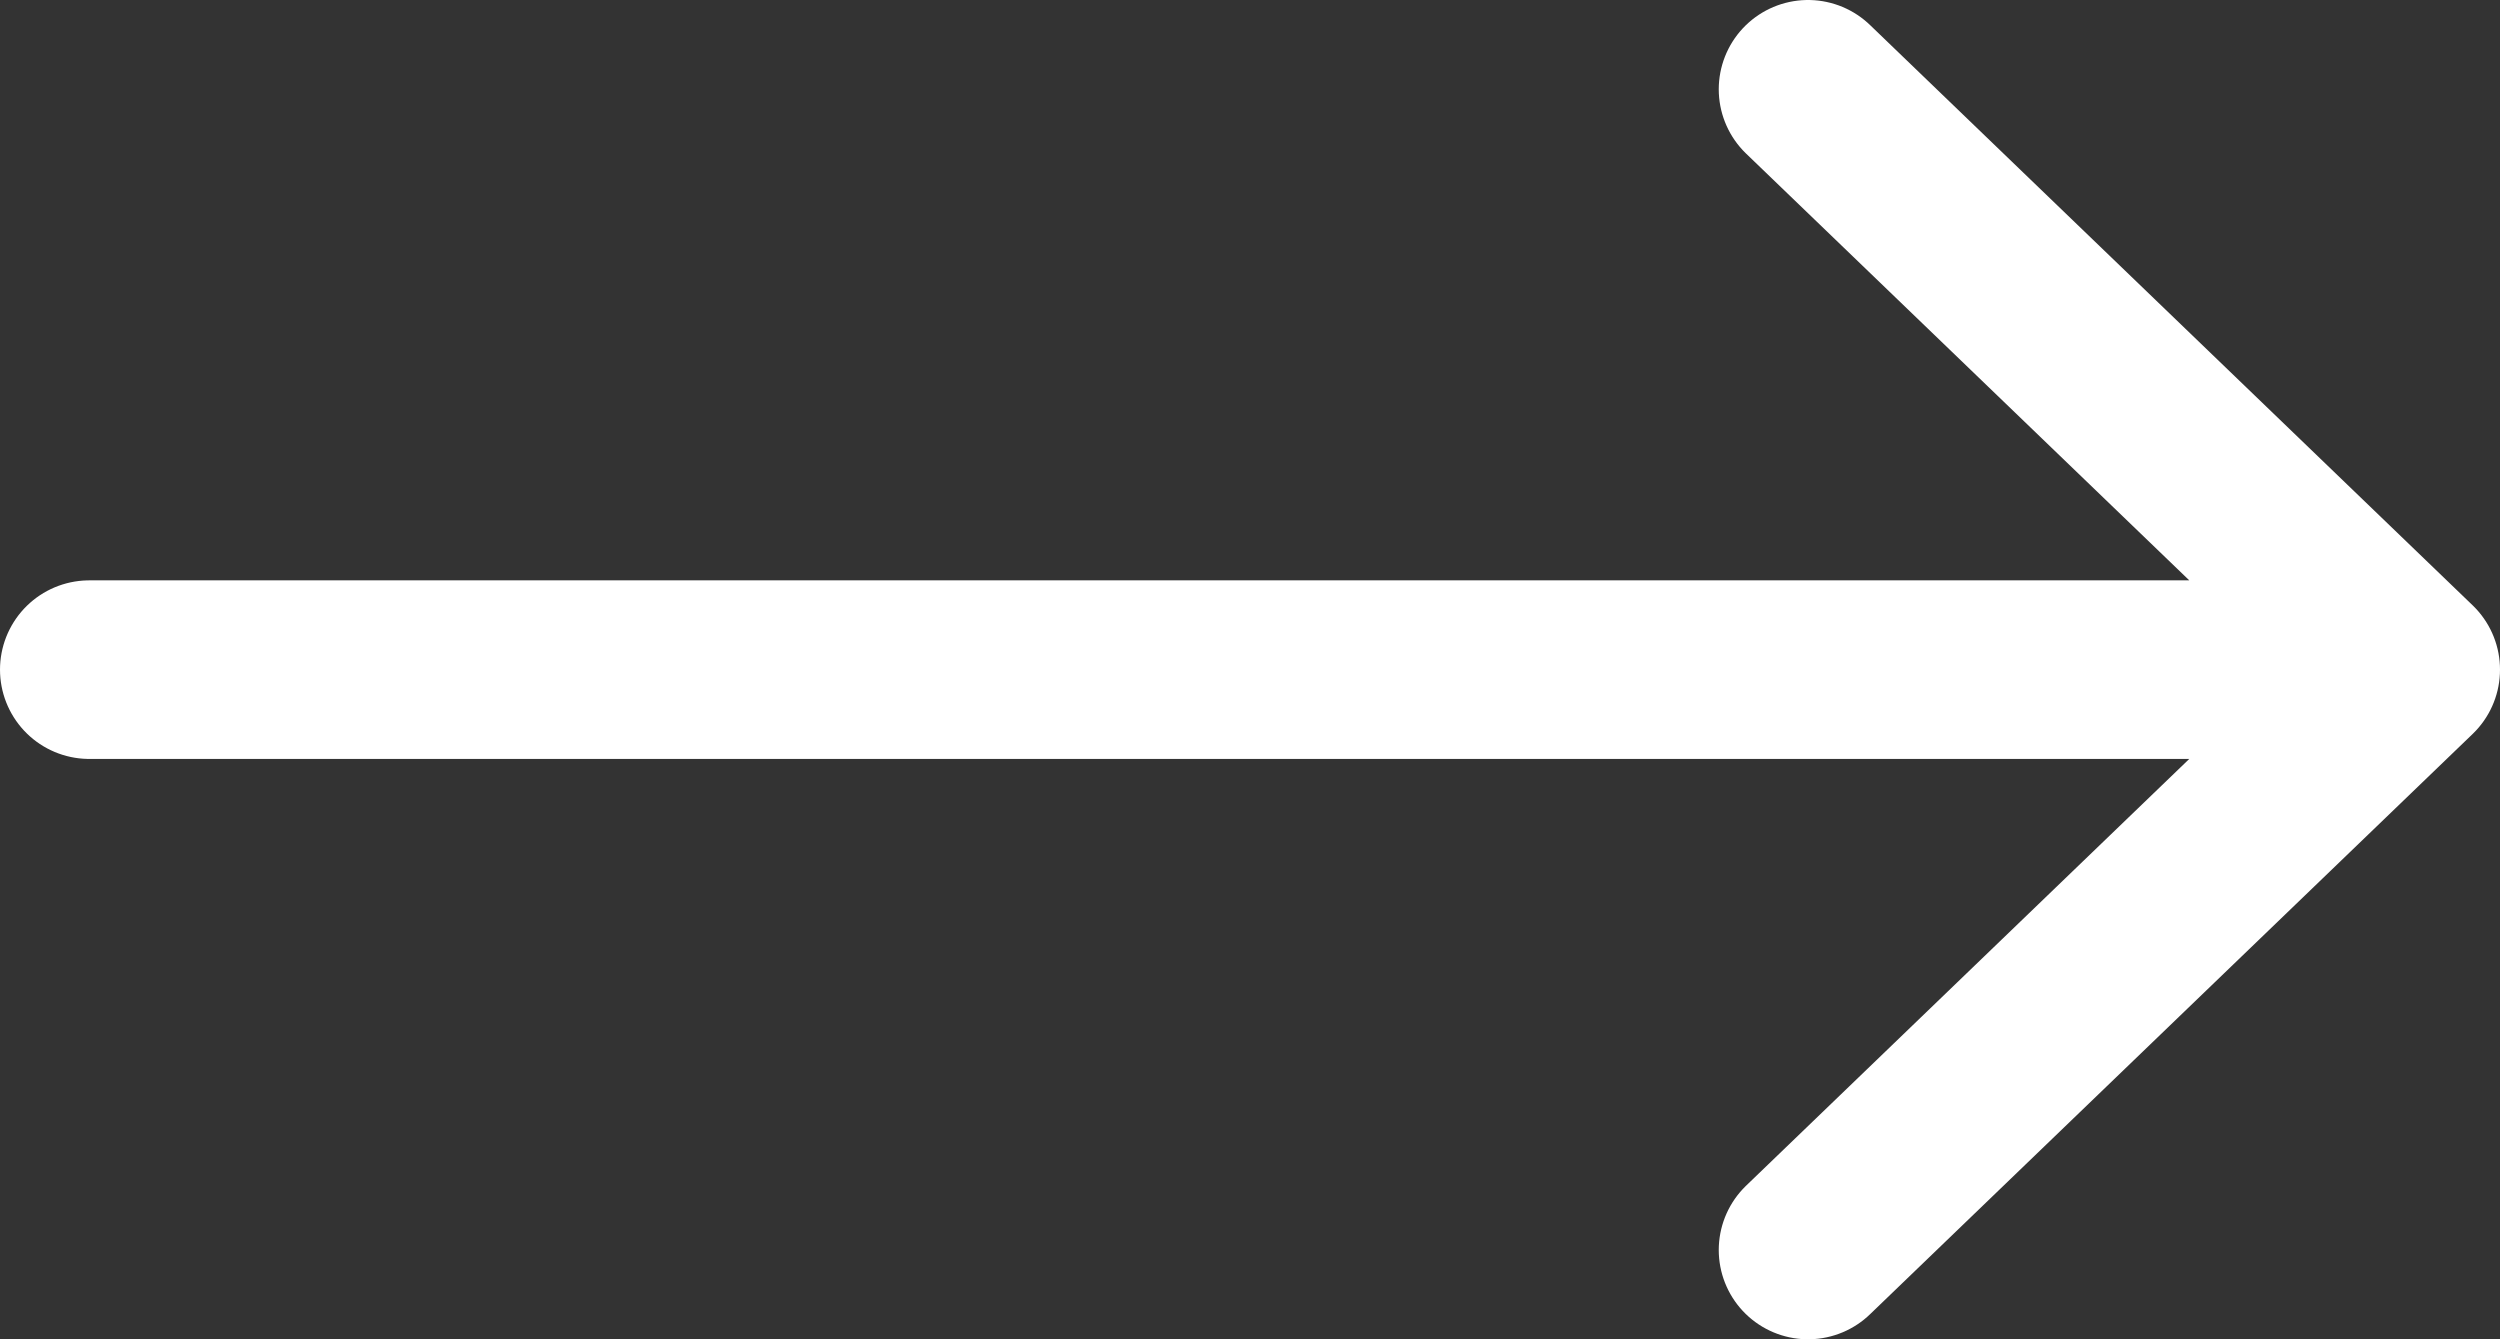<svg width="28" height="15" fill="none" xmlns="http://www.w3.org/2000/svg"><rect width="100%" height="100%" fill="#333333" stroke="none"/><path d="M1 7.5h26m0 0L20.25 1M27 7.5L20.25 14" stroke="#fff" stroke-width="2" stroke-linecap="round" stroke-linejoin="round"/></svg>